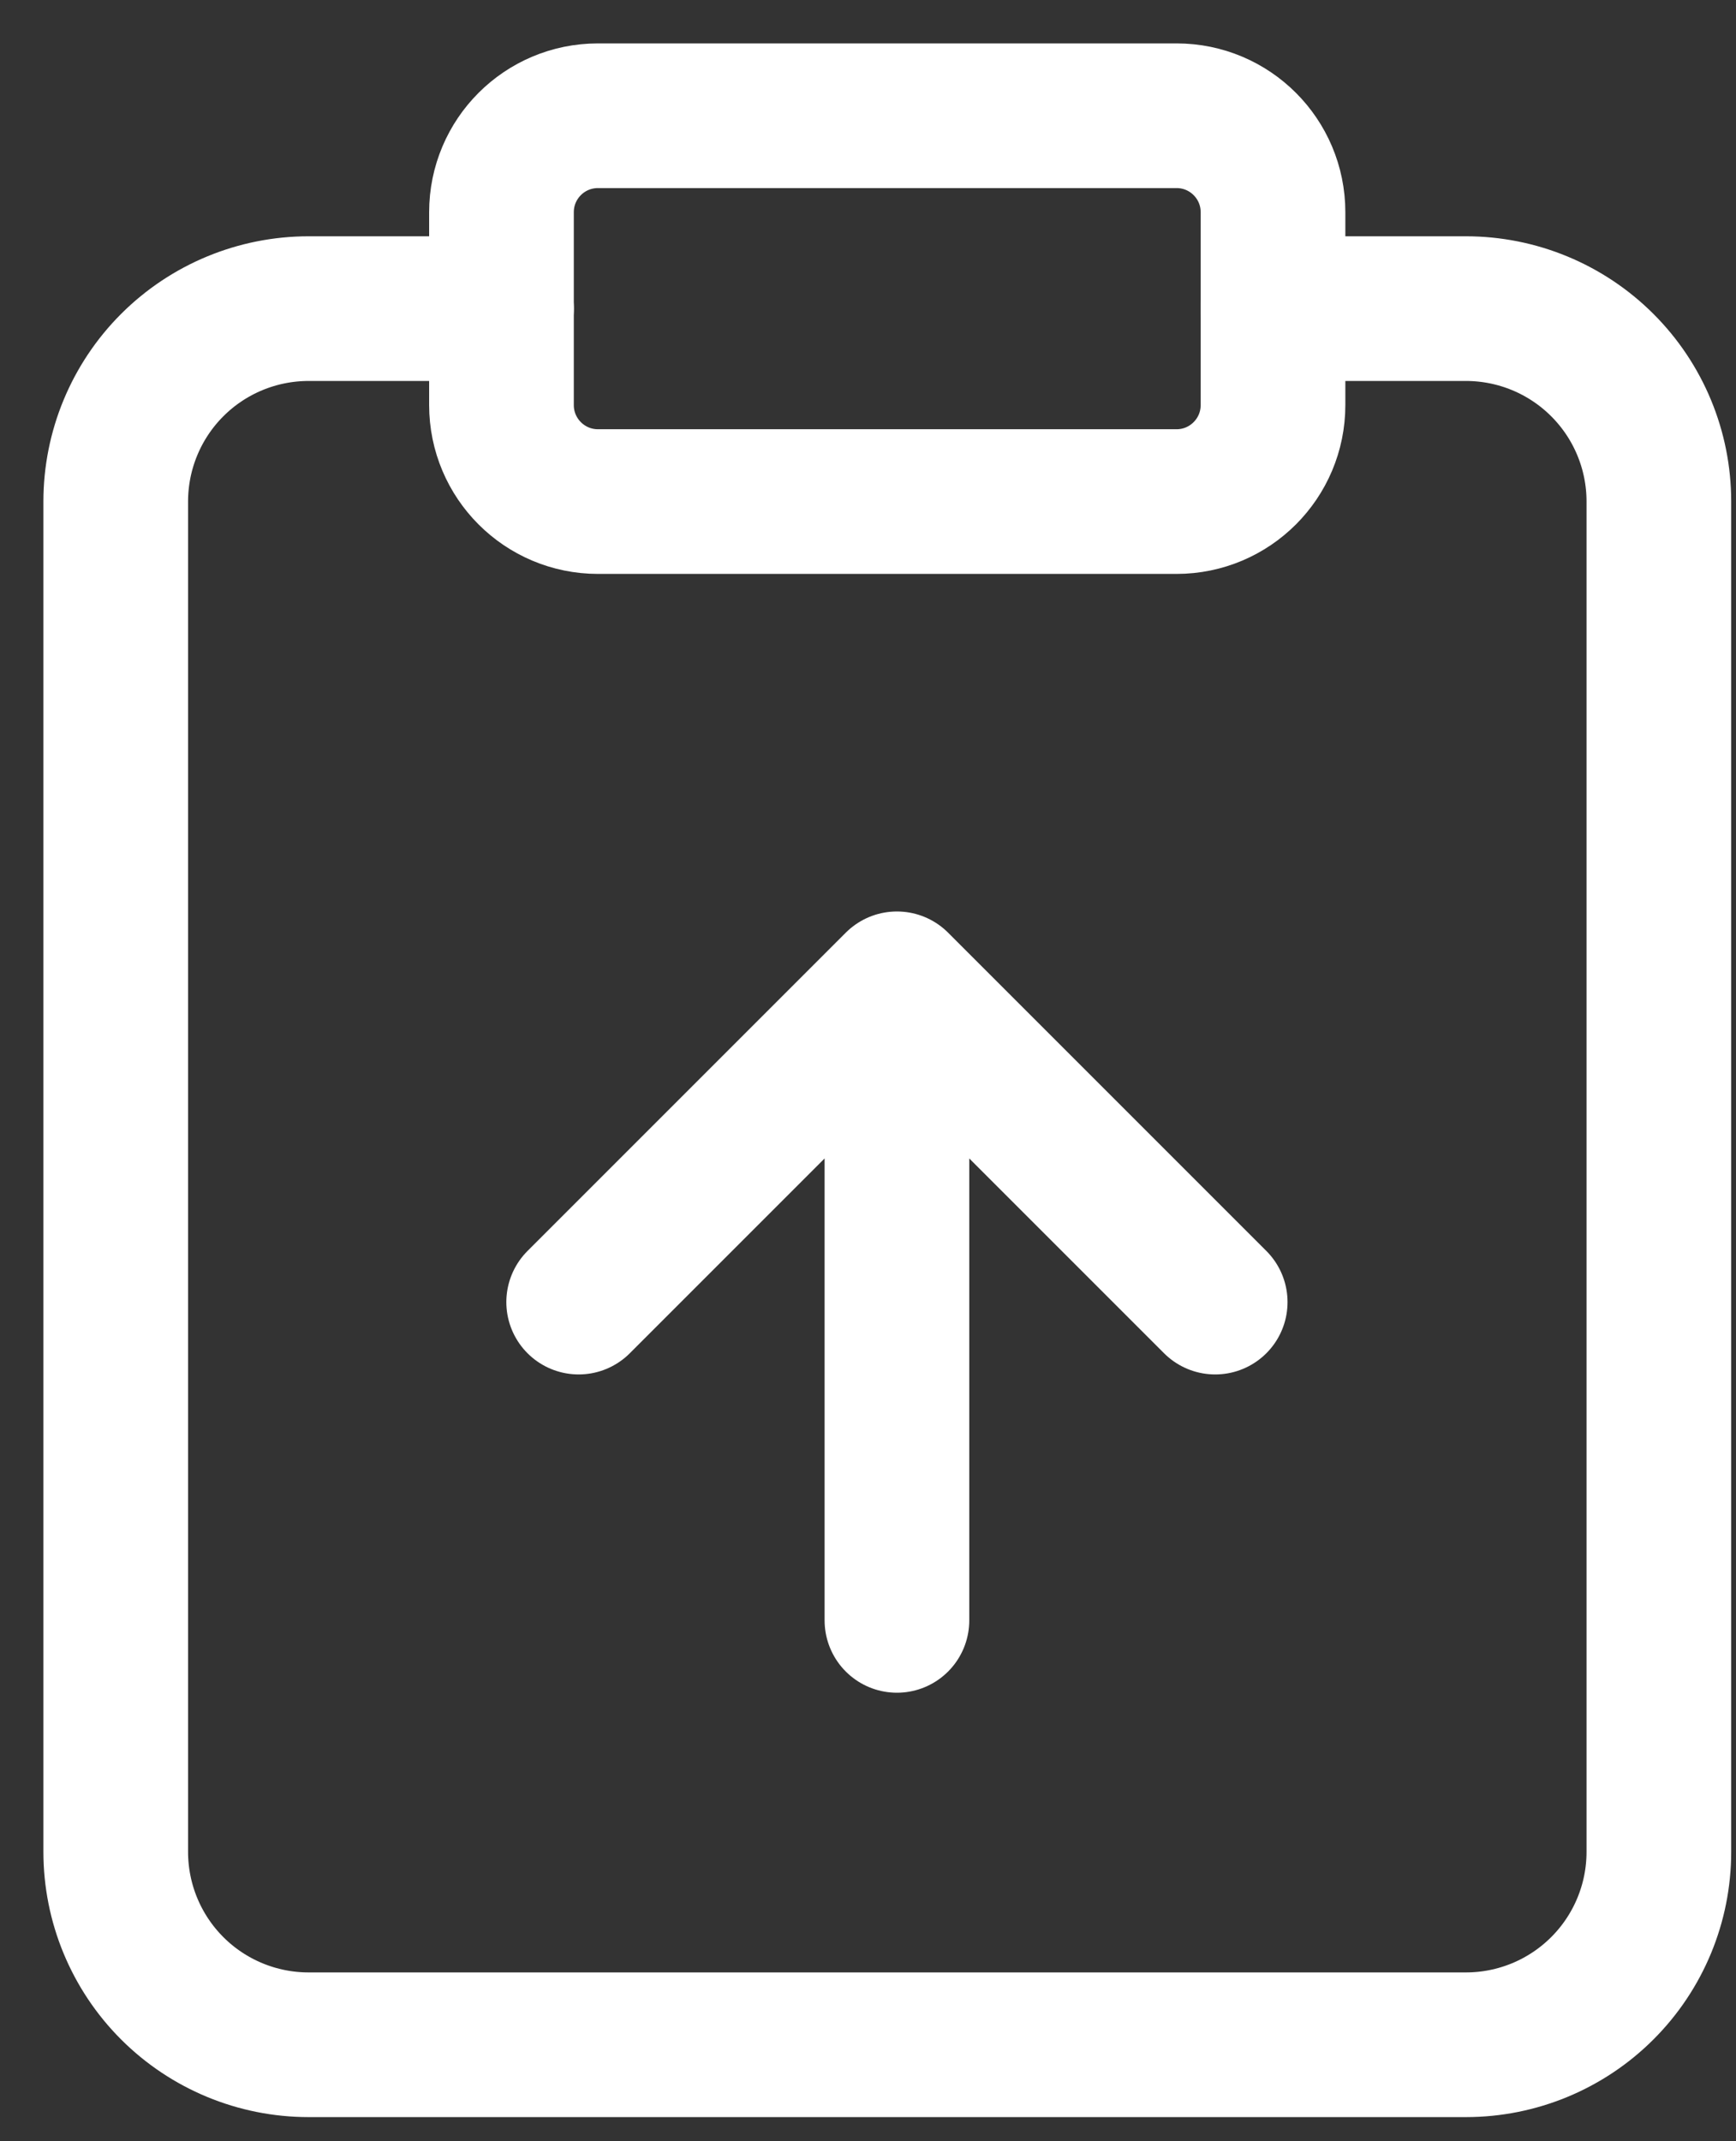 <?xml version="1.0" encoding="UTF-8"?> <svg xmlns="http://www.w3.org/2000/svg" width="30" height="37" viewBox="0 0 30 37" fill="none"><rect x="0" y="0" width="30" height="37" fill="#333333" stroke="none"/> <path d="M15.5 28L15.5 17M15.5 17L21 22.5M15.5 17L10 22.5" stroke="white" stroke-width="2.5" stroke-linecap="round" stroke-linejoin="round"></path> <path d="M20.333 2H10.333C9.412 2 8.666 2.746 8.666 3.667V7C8.666 7.92 9.412 8.667 10.333 8.667H20.333C21.253 8.667 21.999 7.92 21.999 7V3.667C21.999 2.746 21.253 2 20.333 2Z" stroke="white" stroke-width="2.5" stroke-linecap="round" stroke-linejoin="round"></path> <path d="M22 5.333H25.333C26.217 5.333 27.065 5.684 27.69 6.309C28.316 6.934 28.667 7.782 28.667 8.666V32C28.667 32.884 28.316 33.732 27.69 34.357C27.065 34.982 26.217 35.333 25.333 35.333H5.333C4.449 35.333 3.601 34.982 2.976 34.357C2.351 33.732 2 32.884 2 32V8.666C2 7.782 2.351 6.934 2.976 6.309C3.601 5.684 4.449 5.333 5.333 5.333H8.667" stroke="white" stroke-width="2.5" stroke-linecap="round" stroke-linejoin="round"></path> </svg> 